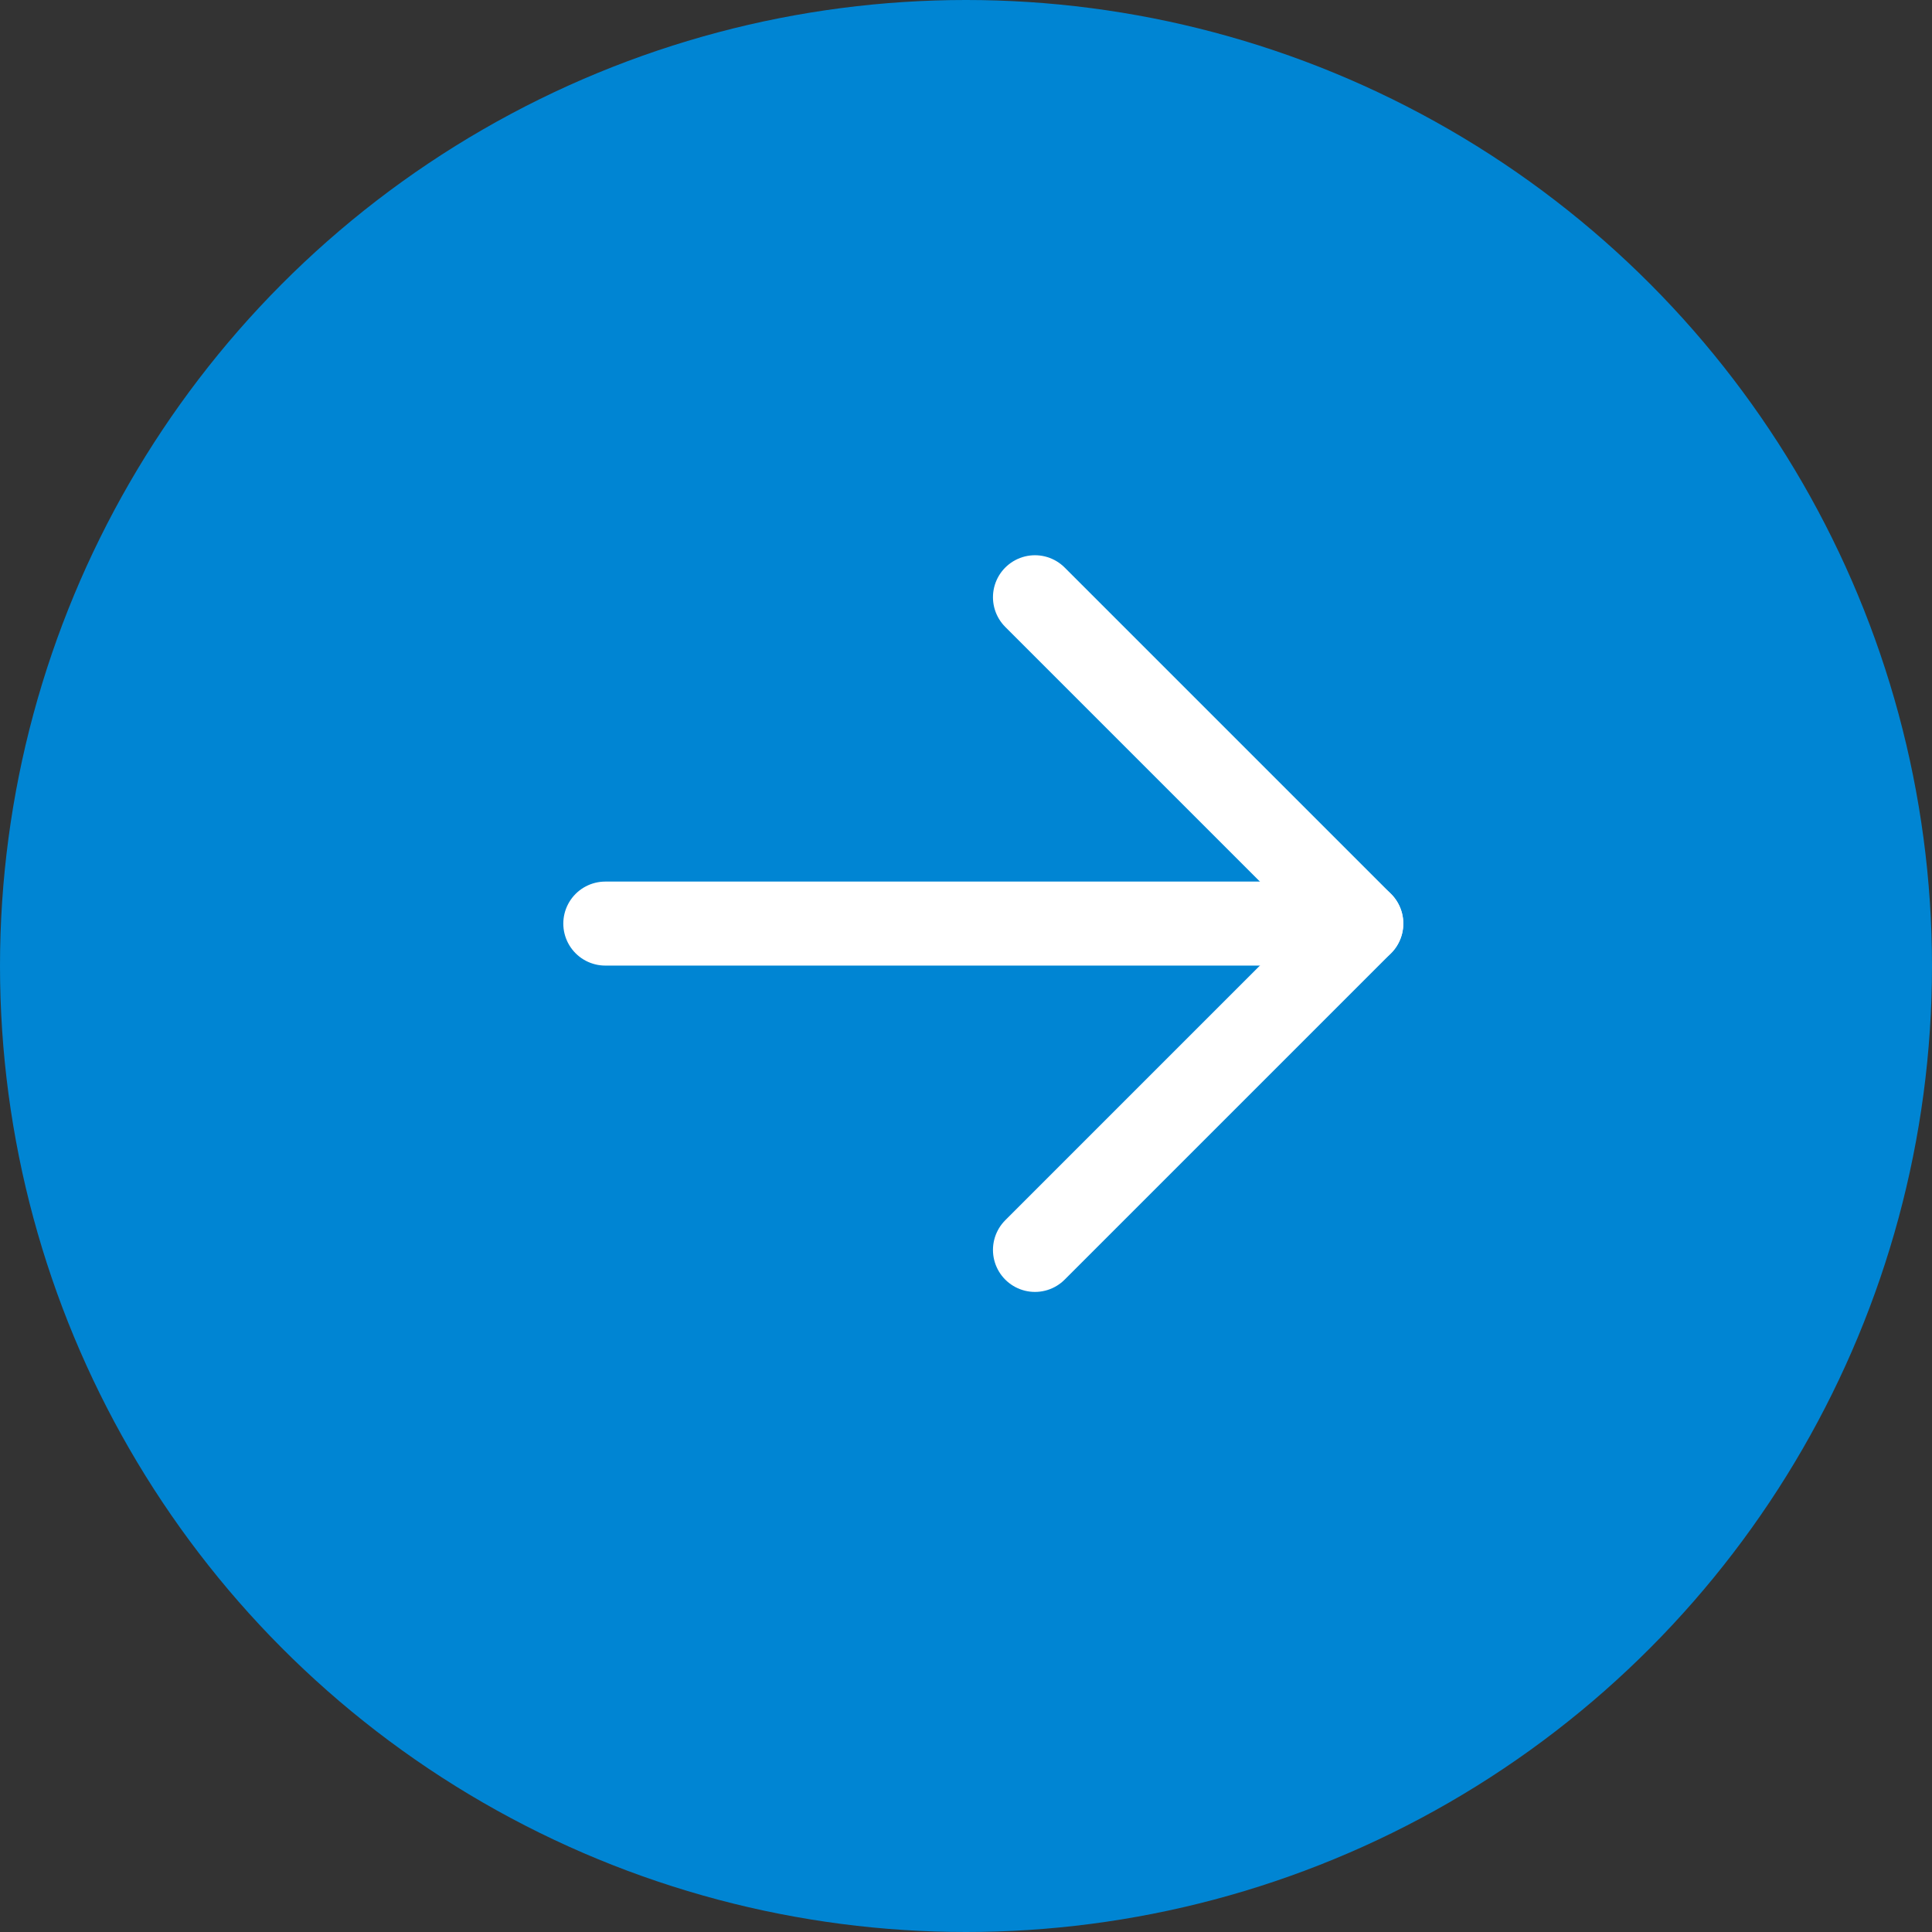 <svg xmlns="http://www.w3.org/2000/svg" width="23" height="23" viewBox="0 0 23 23">
  <rect x="0" y="0" width="23" height="23" fill="#333333" stroke="none"/>
  <g id="Group_5267" data-name="Group 5267" transform="translate(-759 -4147)">
    <circle id="Ellipse_195" data-name="Ellipse 195" cx="11.5" cy="11.5" r="11.5" transform="translate(759 4147)" fill="#0085d3"/>
    <g id="Group_5258" data-name="Group 5258" transform="translate(766.206 4154.11)">
      <g id="Group_5257" data-name="Group 5257" transform="translate(5.115 0)">
        <g id="Group_4864" data-name="Group 4864" transform="translate(0)">
          <line id="Line_1" data-name="Line 1" x2="3.885" y2="3.885" fill="none" stroke="#fff" stroke-linecap="round" stroke-width="1"/>
          <line id="Line_2" data-name="Line 2" y1="3.885" x2="3.885" transform="translate(0 3.885)" fill="none" stroke="#fff" stroke-linecap="round" stroke-width="1"/>
        </g>
      </g>
      <path id="Path_30531" data-name="Path 30531" d="M13808.139,4046.5h-8.266" transform="translate(-13799.873 -4042.615)" fill="none" stroke="#fff" stroke-linecap="round" stroke-width="1"/>
    </g>
  </g>
</svg>
